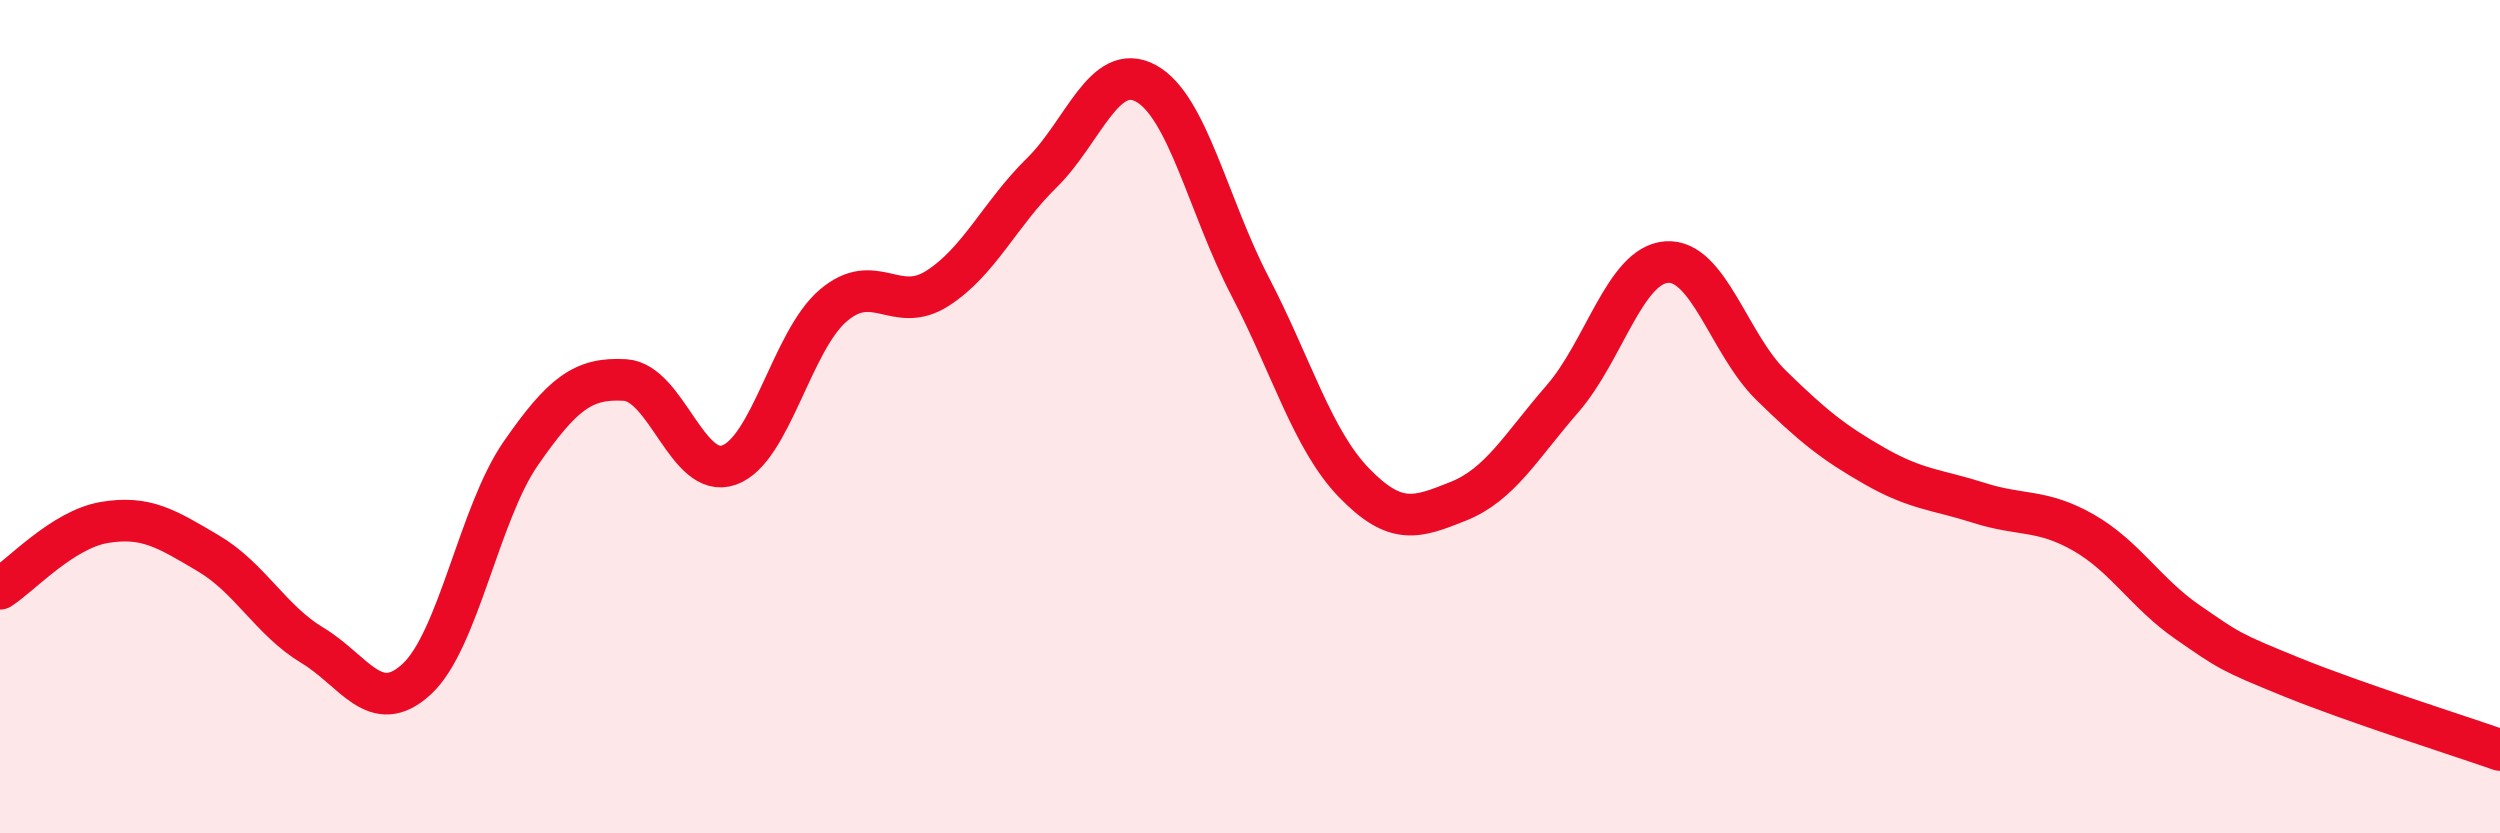 
    <svg width="60" height="20" viewBox="0 0 60 20" xmlns="http://www.w3.org/2000/svg">
      <path
        d="M 0,14.13 C 0.5,13.81 1.5,12.71 2.5,12.54 C 3.5,12.37 4,12.69 5,13.28 C 6,13.87 6.5,14.89 7.5,15.49 C 8.5,16.09 9,17.22 10,16.3 C 11,15.38 11.5,12.32 12.5,10.88 C 13.5,9.44 14,9.06 15,9.12 C 16,9.18 16.5,11.52 17.5,11.16 C 18.5,10.8 19,8.18 20,7.33 C 21,6.48 21.5,7.56 22.5,6.92 C 23.5,6.28 24,5.13 25,4.15 C 26,3.17 26.5,1.46 27.5,2 C 28.5,2.54 29,4.95 30,6.87 C 31,8.79 31.5,10.56 32.5,11.59 C 33.5,12.62 34,12.43 35,12.03 C 36,11.63 36.5,10.72 37.5,9.57 C 38.5,8.42 39,6.36 40,6.29 C 41,6.22 41.5,8.26 42.5,9.24 C 43.5,10.22 44,10.62 45,11.19 C 46,11.76 46.5,11.75 47.5,12.07 C 48.5,12.39 49,12.21 50,12.78 C 51,13.35 51.5,14.24 52.5,14.93 C 53.5,15.62 53.5,15.64 55,16.25 C 56.5,16.86 59,17.65 60,18L60 20L0 20Z"
        fill="#EB0A25"
        opacity="0.1"
        stroke-linecap="round"
        stroke-linejoin="round"
      />
      <path
        d="M 0,14.13 C 0.5,13.81 1.5,12.71 2.5,12.54 C 3.5,12.37 4,12.69 5,13.28 C 6,13.87 6.5,14.89 7.5,15.49 C 8.5,16.09 9,17.22 10,16.3 C 11,15.38 11.5,12.32 12.5,10.88 C 13.5,9.44 14,9.06 15,9.12 C 16,9.18 16.5,11.52 17.5,11.16 C 18.5,10.8 19,8.18 20,7.33 C 21,6.48 21.5,7.56 22.5,6.92 C 23.5,6.28 24,5.13 25,4.15 C 26,3.17 26.5,1.46 27.5,2 C 28.5,2.54 29,4.95 30,6.87 C 31,8.79 31.5,10.56 32.5,11.59 C 33.5,12.62 34,12.43 35,12.03 C 36,11.63 36.5,10.72 37.5,9.57 C 38.5,8.42 39,6.36 40,6.29 C 41,6.22 41.5,8.26 42.5,9.24 C 43.5,10.22 44,10.62 45,11.19 C 46,11.76 46.5,11.75 47.5,12.07 C 48.5,12.39 49,12.21 50,12.78 C 51,13.35 51.5,14.24 52.5,14.93 C 53.5,15.62 53.5,15.64 55,16.25 C 56.5,16.86 59,17.65 60,18"
        stroke="#EB0A25"
        stroke-width="1"
        fill="none"
        stroke-linecap="round"
        stroke-linejoin="round"
      />
    </svg>
  